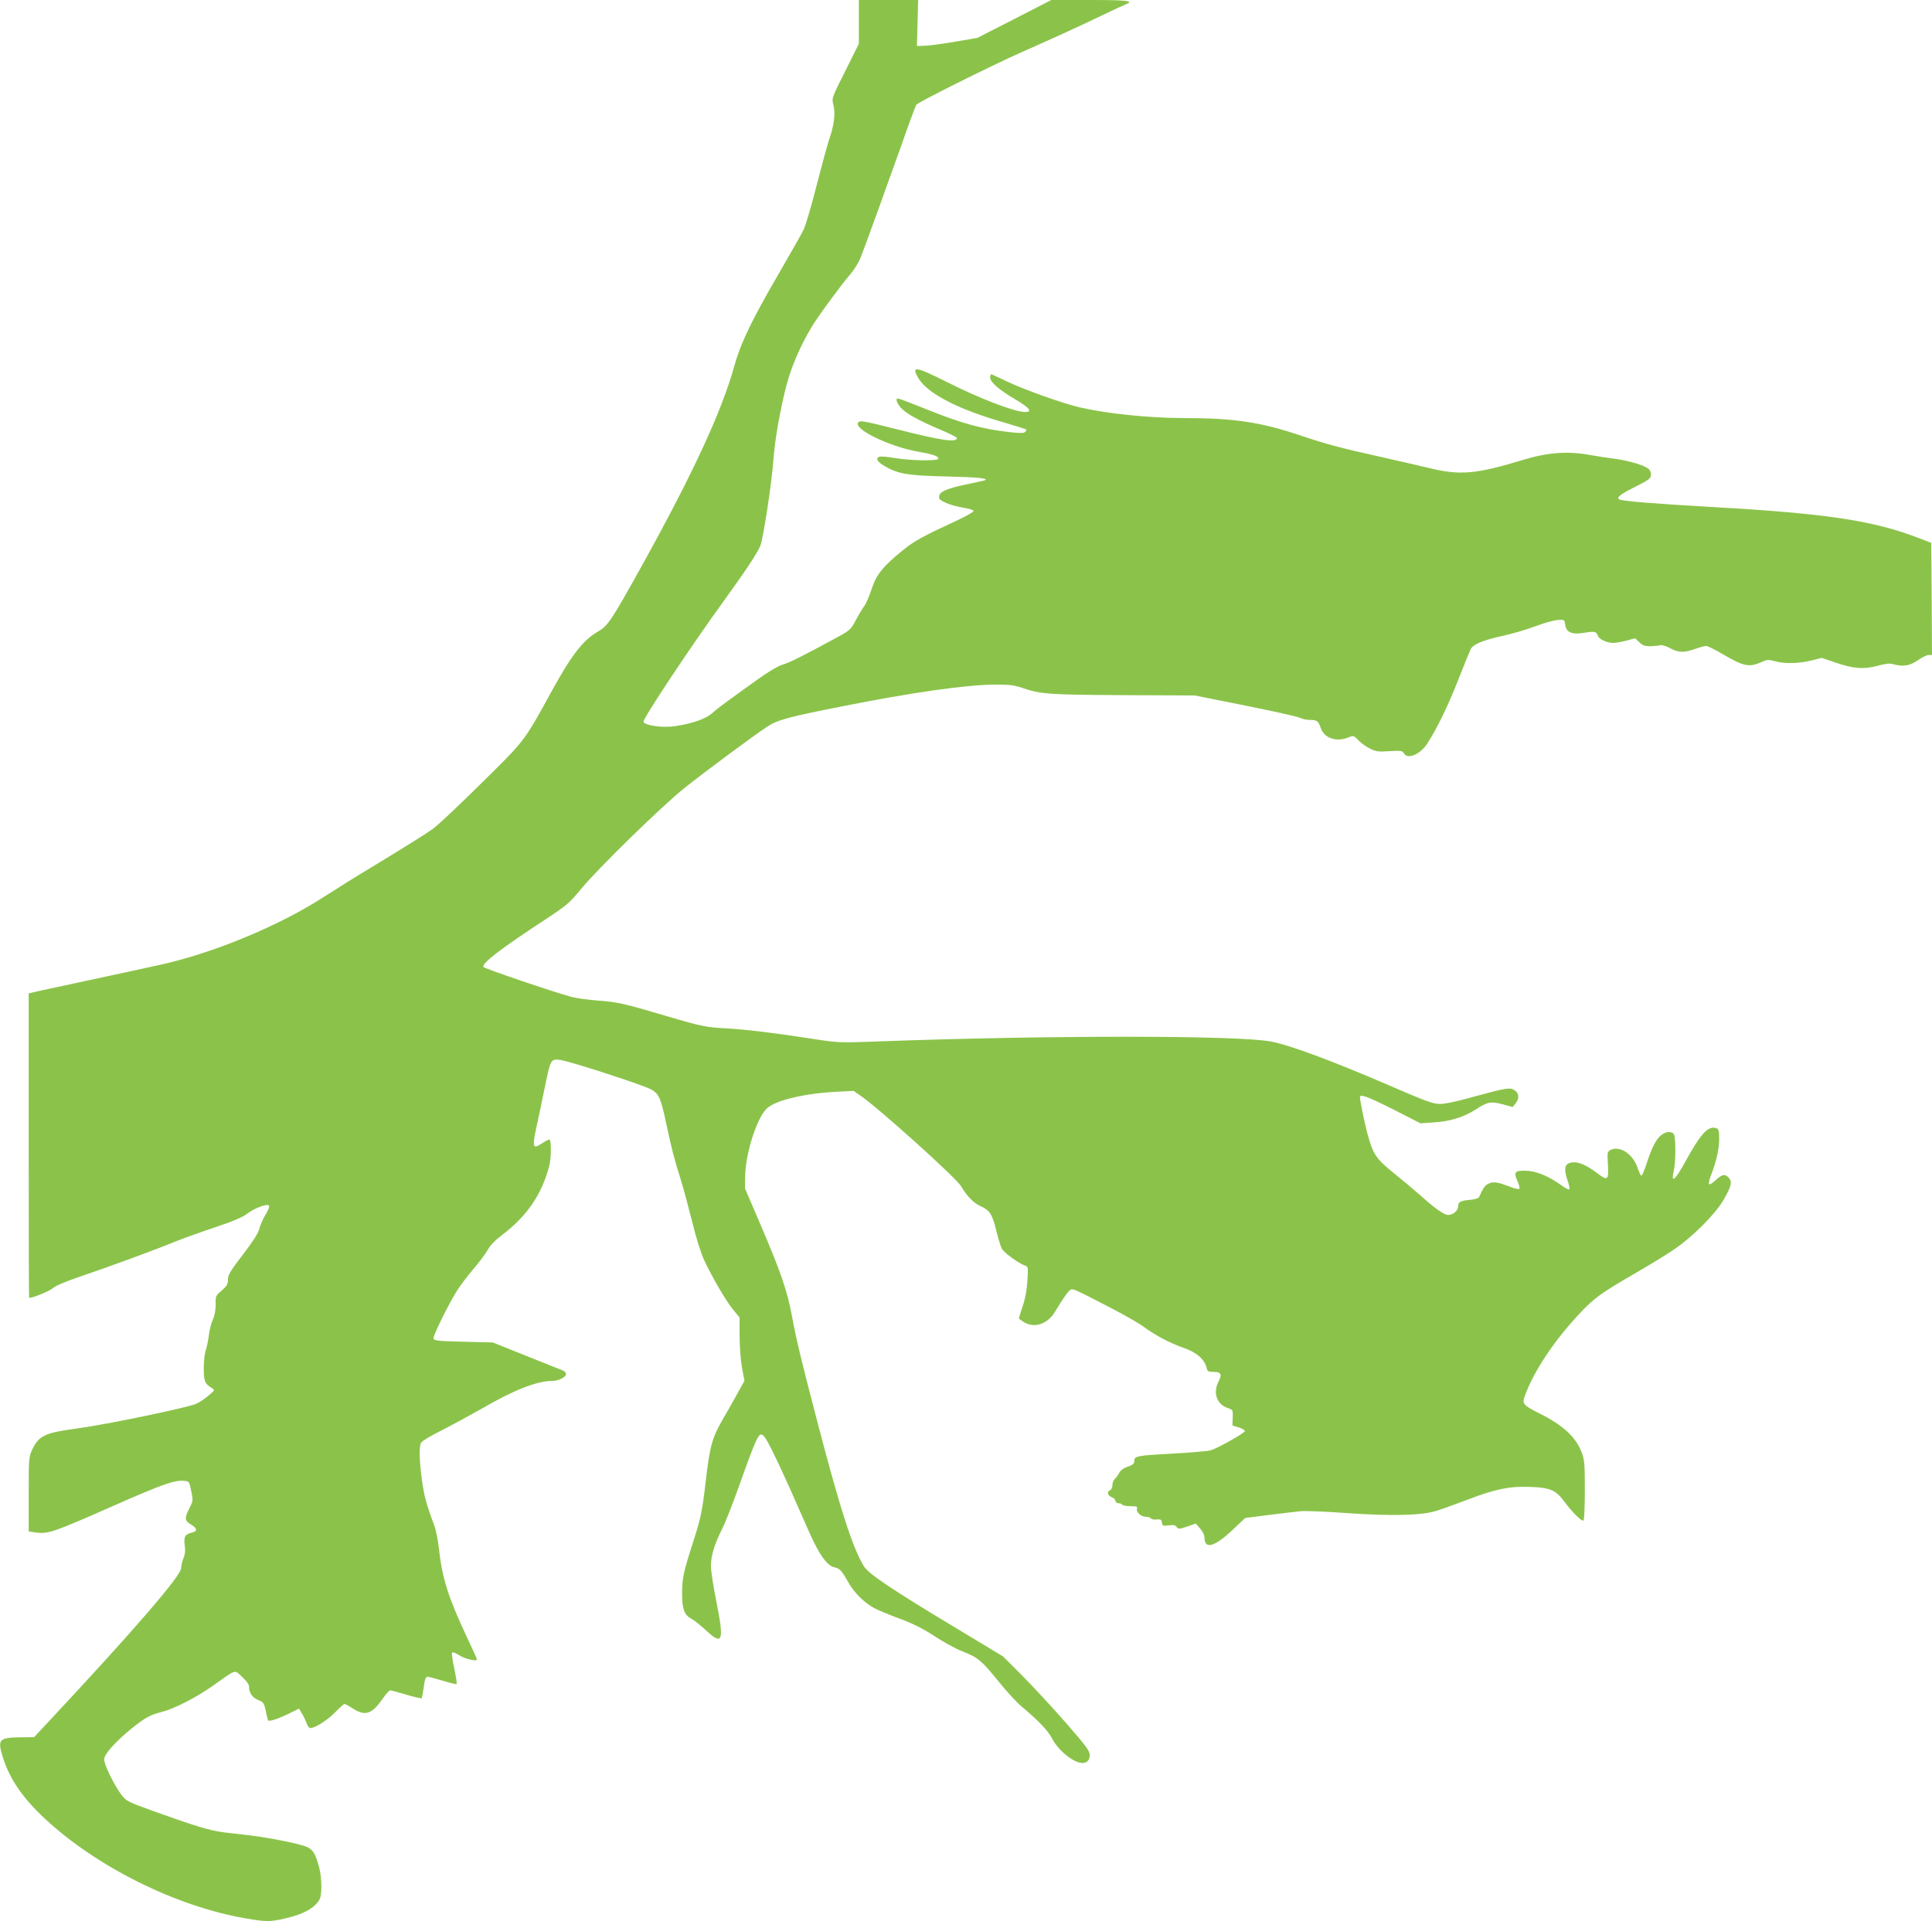 <?xml version="1.0" standalone="no"?>
<!DOCTYPE svg PUBLIC "-//W3C//DTD SVG 20010904//EN"
 "http://www.w3.org/TR/2001/REC-SVG-20010904/DTD/svg10.dtd">
<svg version="1.0" xmlns="http://www.w3.org/2000/svg"
 width="1280pt" height="1273pt" viewBox="0 0 1280 1273"
 preserveAspectRatio="xMidYMid meet">
<g transform="translate(0,1273) scale(0.1,-0.1)"
fill="#8bc34a" stroke="none">
<path d="M5690 12585 l0 -145 -90 -181 c-90 -178 -90 -180 -79 -222 15 -55 6
-134 -26 -226 -14 -41 -52 -182 -86 -314 -33 -132 -72 -263 -86 -291 -14 -28
-84 -152 -156 -276 -188 -323 -258 -469 -302 -625 -82 -297 -272 -707 -594
-1290 -225 -405 -241 -430 -313 -472 -101 -59 -177 -160 -328 -438 -138 -254
-167 -293 -340 -465 -218 -217 -379 -370 -420 -400 -43 -32 -200 -130 -418
-262 -92 -55 -228 -140 -302 -188 -300 -195 -745 -379 -1100 -455 -85 -19
-303 -66 -485 -105 -181 -39 -340 -73 -352 -77 l-23 -5 0 -1009 c0 -555 1
-1009 3 -1009 27 1 137 46 156 64 17 16 83 44 186 79 183 62 500 178 625 230
47 19 163 61 259 93 126 42 187 68 220 93 49 37 129 67 143 53 5 -5 -5 -31
-22 -59 -18 -28 -36 -70 -41 -93 -7 -29 -40 -81 -109 -172 -85 -110 -100 -136
-100 -167 0 -30 -7 -42 -41 -72 -40 -34 -42 -38 -40 -91 0 -35 -6 -72 -18 -99
-11 -24 -23 -71 -27 -104 -4 -33 -13 -77 -20 -99 -8 -21 -14 -76 -14 -122 0
-87 7 -103 56 -133 18 -10 16 -14 -21 -45 -21 -19 -59 -45 -84 -57 -49 -24
-596 -138 -791 -164 -213 -28 -253 -48 -296 -139 -23 -49 -24 -59 -24 -297 l0
-246 46 -7 c84 -11 113 -1 530 183 316 139 392 165 455 159 32 -3 34 -5 46
-68 13 -62 12 -66 -12 -113 -34 -66 -32 -84 10 -108 43 -26 45 -45 6 -54 -45
-10 -55 -28 -47 -85 5 -34 2 -60 -9 -86 -8 -20 -15 -49 -15 -64 0 -50 -306
-405 -874 -1013 l-100 -107 -86 -1 c-148 -2 -158 -13 -121 -132 44 -143 130
-269 277 -406 343 -320 867 -581 1326 -661 144 -25 166 -25 273 0 117 27 190
68 222 124 17 30 16 141 -2 210 -25 96 -42 123 -88 141 -50 20 -245 59 -372
74 -49 6 -127 15 -171 20 -91 11 -192 42 -463 139 -179 65 -185 68 -218 112
-49 66 -113 198 -113 232 0 35 75 119 188 210 87 69 116 85 191 104 88 23 230
96 338 172 165 117 144 110 197 61 29 -26 46 -50 46 -65 0 -41 22 -72 60 -88
34 -13 39 -20 50 -68 6 -29 13 -59 15 -65 5 -14 70 8 158 52 l48 24 19 -32
c11 -18 25 -47 31 -64 6 -18 17 -33 25 -33 31 0 112 51 164 104 30 31 58 56
62 56 4 0 29 -13 55 -30 83 -53 127 -38 198 64 21 31 44 56 50 56 6 0 55 -13
108 -29 54 -16 99 -26 101 -23 2 4 7 30 11 57 9 69 15 85 28 85 7 0 51 -12
100 -26 48 -15 90 -25 92 -22 3 3 -4 49 -15 102 -12 53 -18 101 -15 106 3 5
22 -1 45 -16 37 -25 120 -45 120 -29 0 4 -32 75 -71 157 -118 251 -160 385
-180 569 -6 57 -20 129 -31 159 -54 145 -69 201 -83 307 -18 134 -19 217 -5
244 6 11 66 47 133 80 67 34 183 97 259 140 220 128 374 189 475 189 42 0 93
25 93 45 0 9 -10 20 -22 25 -13 5 -122 48 -243 97 l-220 88 -195 5 c-171 4
-195 7 -198 22 -3 18 94 216 155 315 21 34 70 98 108 143 39 45 82 103 96 128
16 30 49 64 90 95 169 127 267 269 318 462 14 52 14 175 1 175 -6 0 -29 -12
-51 -27 -60 -39 -64 -26 -34 113 14 65 39 183 55 262 38 185 39 186 101 179
61 -7 562 -170 606 -197 50 -30 61 -56 98 -229 37 -173 50 -223 96 -370 16
-51 49 -174 74 -273 27 -111 58 -209 80 -257 57 -121 143 -268 191 -327 l44
-54 0 -122 c0 -70 7 -161 16 -210 l16 -87 -43 -78 c-23 -43 -66 -118 -95 -168
-77 -132 -91 -184 -119 -425 -23 -198 -32 -239 -86 -407 -63 -197 -70 -231
-70 -335 0 -100 15 -139 62 -164 17 -9 60 -43 96 -76 111 -104 122 -75 69 191
-20 99 -36 204 -36 233 0 69 22 142 72 243 23 44 73 172 113 285 120 336 133
363 162 338 27 -22 113 -203 302 -635 68 -154 120 -227 170 -238 34 -7 48 -22
90 -97 39 -70 105 -136 171 -172 28 -15 105 -47 170 -71 87 -32 150 -63 230
-115 60 -40 144 -86 187 -102 102 -40 125 -59 237 -197 52 -65 121 -140 153
-167 118 -99 175 -159 206 -218 34 -65 114 -135 172 -153 46 -14 75 6 75 50
-1 27 -27 62 -163 217 -89 102 -218 241 -287 310 l-125 125 -315 190 c-421
253 -574 356 -605 405 -75 119 -162 389 -323 1010 -98 376 -125 489 -156 655
-30 162 -76 294 -207 600 l-103 240 1 85 c3 150 77 382 143 445 56 54 248 100
460 111 l115 6 45 -31 c117 -79 634 -545 666 -599 39 -67 85 -114 131 -134 59
-26 78 -55 103 -160 13 -51 29 -106 37 -121 14 -27 113 -99 155 -113 20 -6 20
-12 15 -98 -3 -60 -14 -119 -31 -169 -14 -43 -26 -80 -26 -82 0 -3 15 -14 33
-25 70 -43 157 -14 207 69 55 91 86 135 101 144 17 11 19 10 274 -122 88 -46
183 -100 212 -122 75 -56 174 -108 265 -140 85 -29 138 -75 152 -132 6 -24 11
-27 47 -27 48 0 57 -16 33 -62 -40 -76 -13 -154 62 -178 32 -11 33 -13 31 -63
l-2 -52 43 -13 c24 -8 41 -19 39 -25 -5 -15 -184 -115 -227 -127 -19 -5 -129
-15 -245 -21 -241 -13 -260 -16 -260 -49 0 -18 -9 -26 -43 -38 -28 -9 -47 -23
-57 -41 -7 -15 -21 -33 -29 -40 -9 -8 -16 -26 -16 -41 0 -16 -7 -30 -15 -34
-23 -9 -18 -35 10 -46 14 -5 25 -16 25 -25 0 -8 9 -15 19 -15 11 0 23 -4 26
-10 3 -5 28 -10 55 -10 40 0 48 -3 43 -15 -8 -23 26 -55 58 -55 15 0 31 -5 34
-11 4 -5 21 -9 38 -7 27 3 33 -1 35 -21 3 -21 7 -23 45 -18 31 4 44 2 53 -11
11 -15 16 -14 69 3 l57 20 29 -33 c18 -20 29 -43 29 -61 0 -79 68 -60 185 51
l85 80 157 20 c87 11 181 22 210 25 29 3 163 -2 297 -12 298 -21 499 -17 598
13 37 11 131 45 210 75 185 71 278 90 416 85 133 -5 169 -21 226 -97 53 -72
115 -133 127 -126 5 4 9 90 9 200 0 171 -2 201 -20 249 -39 104 -123 182 -281
261 -112 57 -116 62 -94 123 60 161 188 353 354 532 100 108 148 143 386 280
88 51 201 120 250 154 119 81 268 230 323 324 54 93 61 123 33 151 -25 25 -43
20 -88 -22 -18 -17 -36 -27 -40 -23 -4 3 1 28 11 54 37 94 56 178 56 244 0 58
-3 67 -20 73 -53 17 -101 -35 -200 -214 -73 -134 -101 -157 -81 -70 15 63 14
232 -1 247 -18 18 -52 14 -82 -9 -34 -27 -62 -82 -97 -189 -15 -47 -31 -83
-36 -80 -4 3 -15 27 -24 53 -31 92 -119 149 -180 117 -20 -11 -21 -17 -16 -97
6 -103 -2 -109 -70 -57 -85 65 -150 87 -194 64 -24 -13 -25 -50 -3 -113 9 -26
14 -51 12 -57 -1 -5 -26 6 -53 26 -86 62 -166 95 -237 97 -73 2 -82 -10 -52
-74 9 -22 14 -42 10 -46 -4 -4 -28 1 -54 11 -89 34 -118 39 -148 24 -25 -11
-36 -26 -64 -88 -5 -10 -27 -17 -61 -20 -65 -6 -79 -14 -79 -45 0 -27 -34 -55
-66 -55 -26 0 -85 41 -184 130 -41 36 -121 103 -178 149 -113 91 -135 123
-170 251 -19 67 -52 228 -52 251 0 22 52 3 221 -82 l180 -92 87 6 c108 6 200
35 278 85 80 52 101 56 180 35 l66 -18 19 24 c26 32 24 67 -6 87 -30 20 -59
15 -250 -37 -77 -22 -167 -44 -201 -49 -75 -12 -86 -9 -384 120 -379 163 -656
266 -780 289 -220 42 -1478 42 -2593 1 -261 -10 -273 -9 -425 14 -248 39 -468
66 -587 72 -134 7 -163 12 -390 79 -287 85 -333 96 -460 105 -66 5 -147 16
-180 25 -116 31 -575 187 -582 198 -14 23 117 123 412 316 138 91 157 106 234
200 112 136 535 549 686 670 124 99 451 342 549 407 67 44 142 64 496 134 464
92 814 142 1010 144 94 0 127 -3 180 -21 125 -43 175 -46 670 -49 l475 -2 335
-67 c184 -37 347 -73 362 -81 15 -8 44 -14 65 -14 49 0 57 -7 73 -53 22 -68
105 -96 184 -63 33 14 35 13 67 -20 18 -19 53 -44 77 -55 38 -19 56 -21 128
-16 76 4 86 3 95 -14 23 -43 106 -9 153 61 63 96 137 247 205 420 40 102 78
195 84 207 15 33 79 60 208 89 63 13 162 42 220 64 59 22 126 41 150 42 43 3
44 2 49 -32 7 -51 45 -66 125 -53 69 12 82 9 91 -19 7 -23 60 -48 102 -48 15
0 54 7 87 15 l58 16 28 -27 c22 -21 37 -26 74 -26 26 1 55 4 65 7 10 3 39 -6
65 -20 57 -30 91 -31 165 -5 30 11 63 19 73 20 10 0 57 -23 105 -51 142 -84
179 -92 257 -58 43 19 51 20 94 8 61 -18 161 -16 243 5 l67 17 88 -30 c122
-42 190 -47 281 -23 54 15 82 18 105 11 65 -18 110 -11 163 26 27 19 59 35 72
35 l22 0 -2 371 -3 372 -75 29 c-303 118 -611 165 -1365 208 -405 23 -609 40
-627 51 -21 13 8 35 113 87 78 39 94 51 97 73 2 15 -4 32 -15 41 -27 25 -128
55 -223 68 -47 6 -120 17 -164 25 -144 27 -279 18 -438 -30 -323 -98 -425
-107 -638 -54 -69 16 -206 48 -305 70 -274 61 -366 85 -540 144 -262 88 -440
115 -771 115 -228 0 -510 29 -691 71 -111 25 -378 121 -489 175 -50 24 -93 44
-97 44 -4 0 -7 -10 -7 -21 0 -31 58 -81 166 -145 96 -57 118 -84 65 -84 -67 0
-298 88 -516 198 -212 106 -239 110 -191 27 60 -102 262 -207 570 -295 77 -23
142 -43 145 -45 2 -3 -1 -11 -7 -17 -9 -9 -36 -9 -114 0 -175 21 -303 56 -517
141 -111 45 -206 81 -212 81 -17 0 -9 -28 17 -59 32 -38 115 -85 262 -147 61
-26 112 -51 112 -56 0 -32 -103 -17 -399 58 -225 57 -246 60 -256 43 -28 -45
213 -160 404 -193 98 -17 135 -31 126 -47 -9 -14 -190 -11 -285 6 -46 8 -93
12 -103 9 -30 -9 -15 -35 38 -65 90 -50 149 -60 405 -66 217 -5 291 -13 250
-27 -8 -2 -62 -14 -120 -26 -127 -27 -174 -47 -178 -78 -3 -18 5 -26 45 -44
26 -12 78 -26 116 -32 37 -6 67 -15 67 -22 0 -6 -42 -30 -92 -54 -251 -117
-297 -142 -374 -204 -133 -107 -178 -163 -209 -258 -15 -45 -36 -96 -48 -112
-12 -16 -38 -59 -57 -95 -35 -65 -36 -67 -150 -128 -194 -106 -292 -155 -341
-169 -26 -8 -93 -48 -154 -92 -59 -42 -143 -102 -186 -134 -44 -31 -97 -72
-119 -92 -43 -39 -129 -69 -244 -87 -83 -13 -203 3 -213 28 -7 17 316 503 525
791 148 204 233 332 250 377 20 54 78 434 87 580 9 121 43 317 85 480 31 121
95 269 167 388 39 66 187 268 259 353 24 28 53 76 65 105 35 90 154 418 261
719 55 157 104 290 109 296 15 19 493 257 688 344 233 103 360 161 536 245 77
37 150 71 163 76 60 23 14 29 -235 29 l-258 0 -245 -126 -245 -125 -145 -25
c-80 -14 -170 -26 -200 -27 l-55 -2 4 153 4 152 -197 0 -196 0 0 -145z"/>
</g>
</svg>
